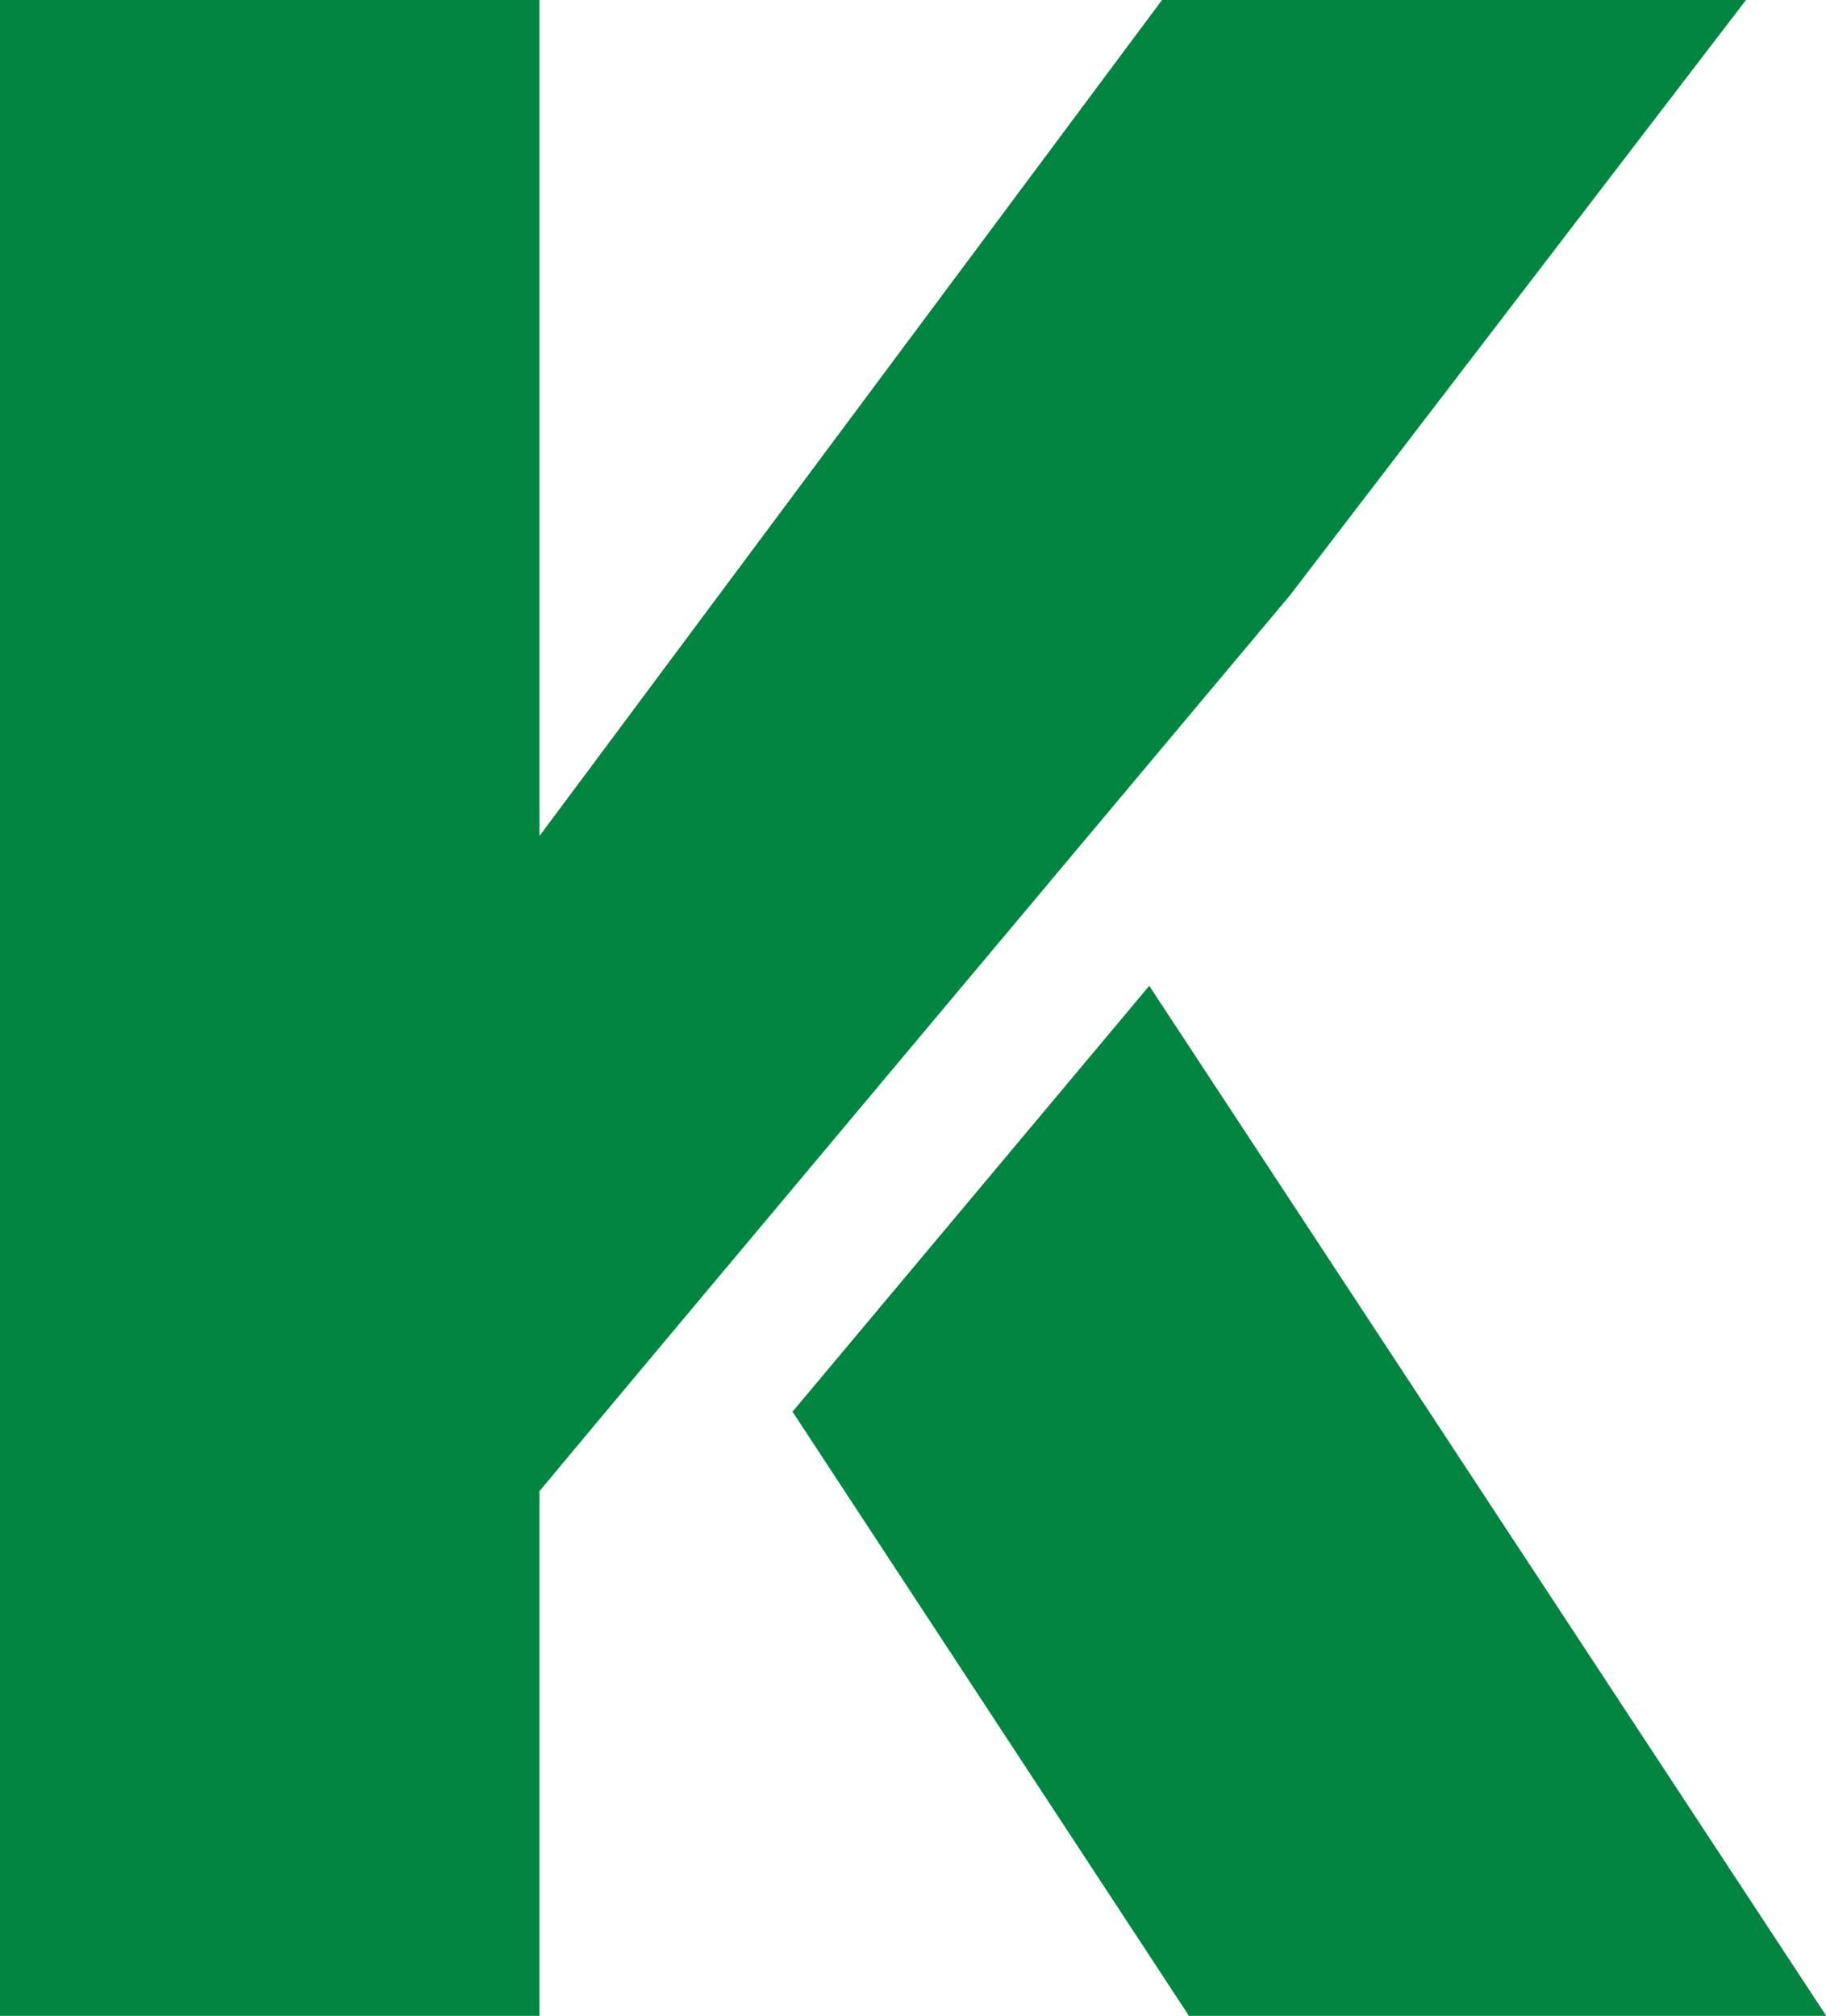 <svg id="klaravik-icon-rgb" xmlns="http://www.w3.org/2000/svg" width="27.176" height="30" viewBox="0 0 27.176 30">
  <path id="Path_56433" data-name="Path 56433" d="M118.466,140.76l-5.309,6.338,5.9,8.991h9.485Z" transform="translate(-101.362 -126.089)" fill="#008540"/>
  <path id="Path_56434" data-name="Path 56434" d="M19.193,8.866,25.985,0H17.294L8.029,12.441V0H0V30H8.029V22.191C8.868,21.176,19.193,8.866,19.193,8.866Z" fill="#008540"/>
</svg>
